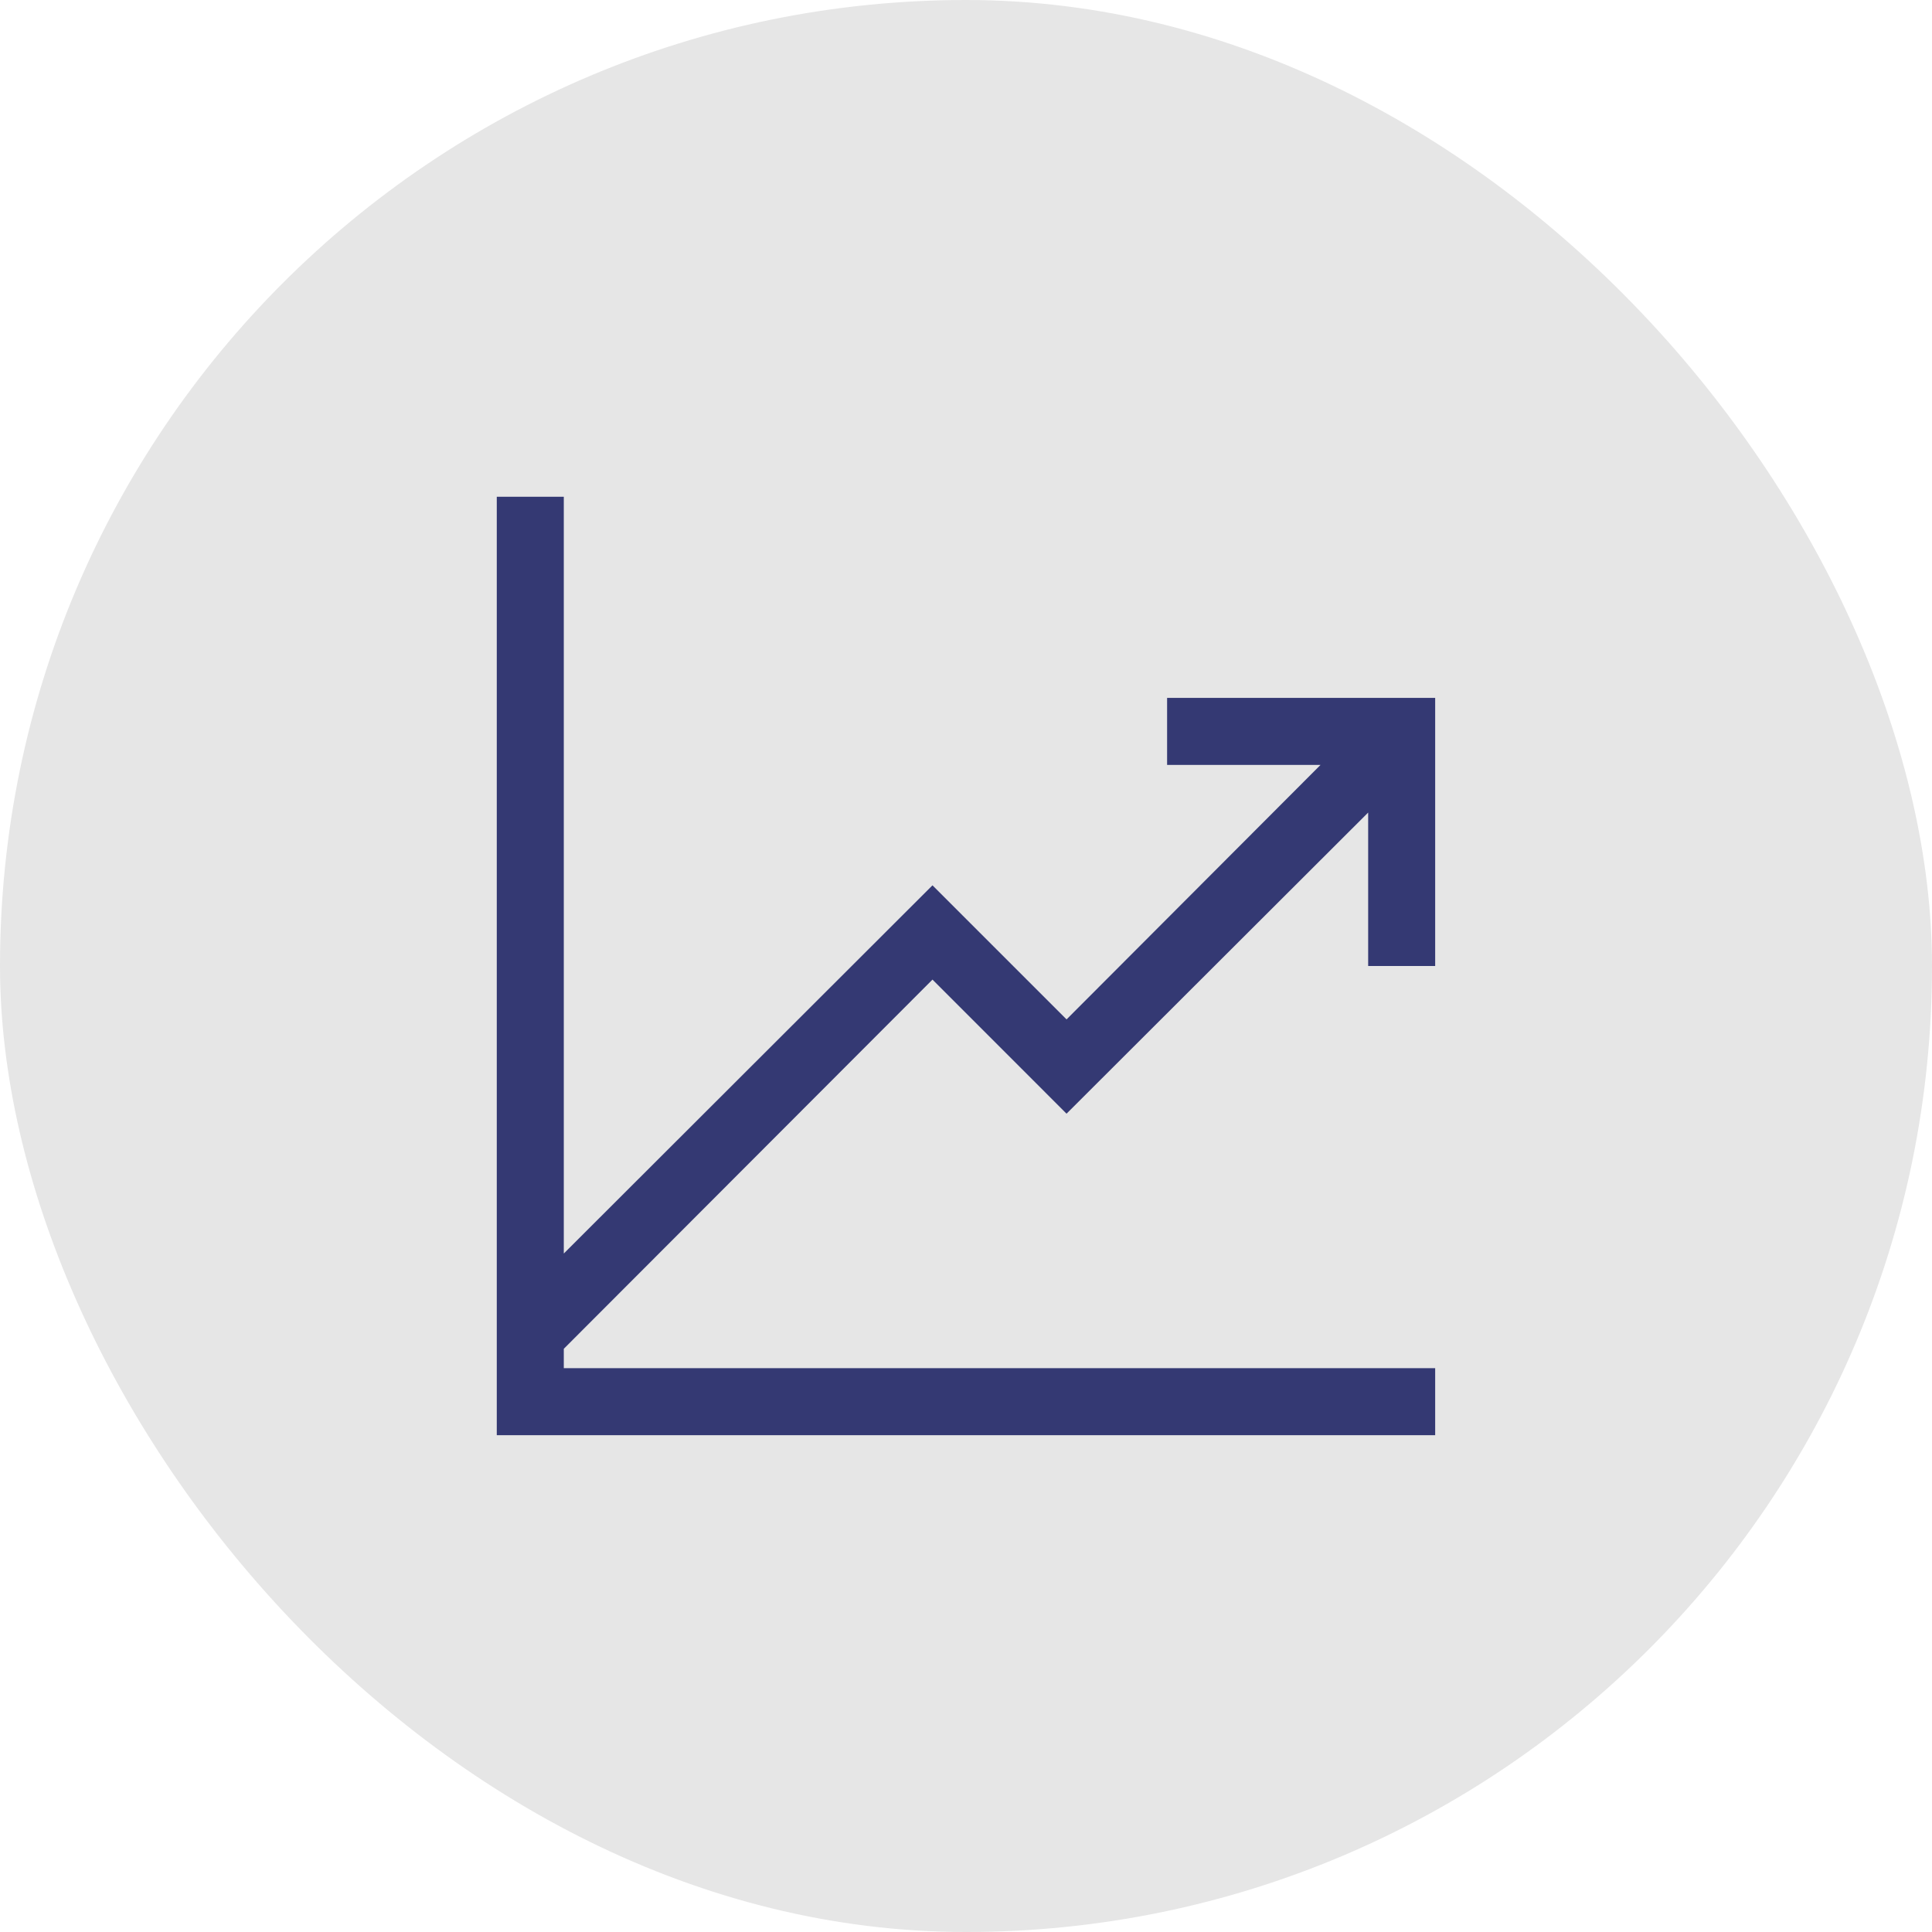 <svg width="45" height="45" viewBox="0 0 45 45" fill="none" xmlns="http://www.w3.org/2000/svg">
<rect width="45" height="45" rx="22.5" fill="black" fill-opacity="0.1"/>
<path d="M31.514 18.572L24.842 25.233L22.073 22.463L21.719 22.11L21.365 22.464L12.778 31.063L12.632 31.209V31.416V31.867V32.367H13.132H32.928V32.928H12.071V12.071H12.632V29.196V30.402L13.486 29.55L21.719 21.328L24.489 24.098L24.843 24.452L25.196 24.097L31.112 18.169L31.963 17.316H30.758H27.684V16.755H32.928V22H32.367V18.926V17.721L31.514 18.572Z" fill="black" stroke="#343973"/>
</svg>
